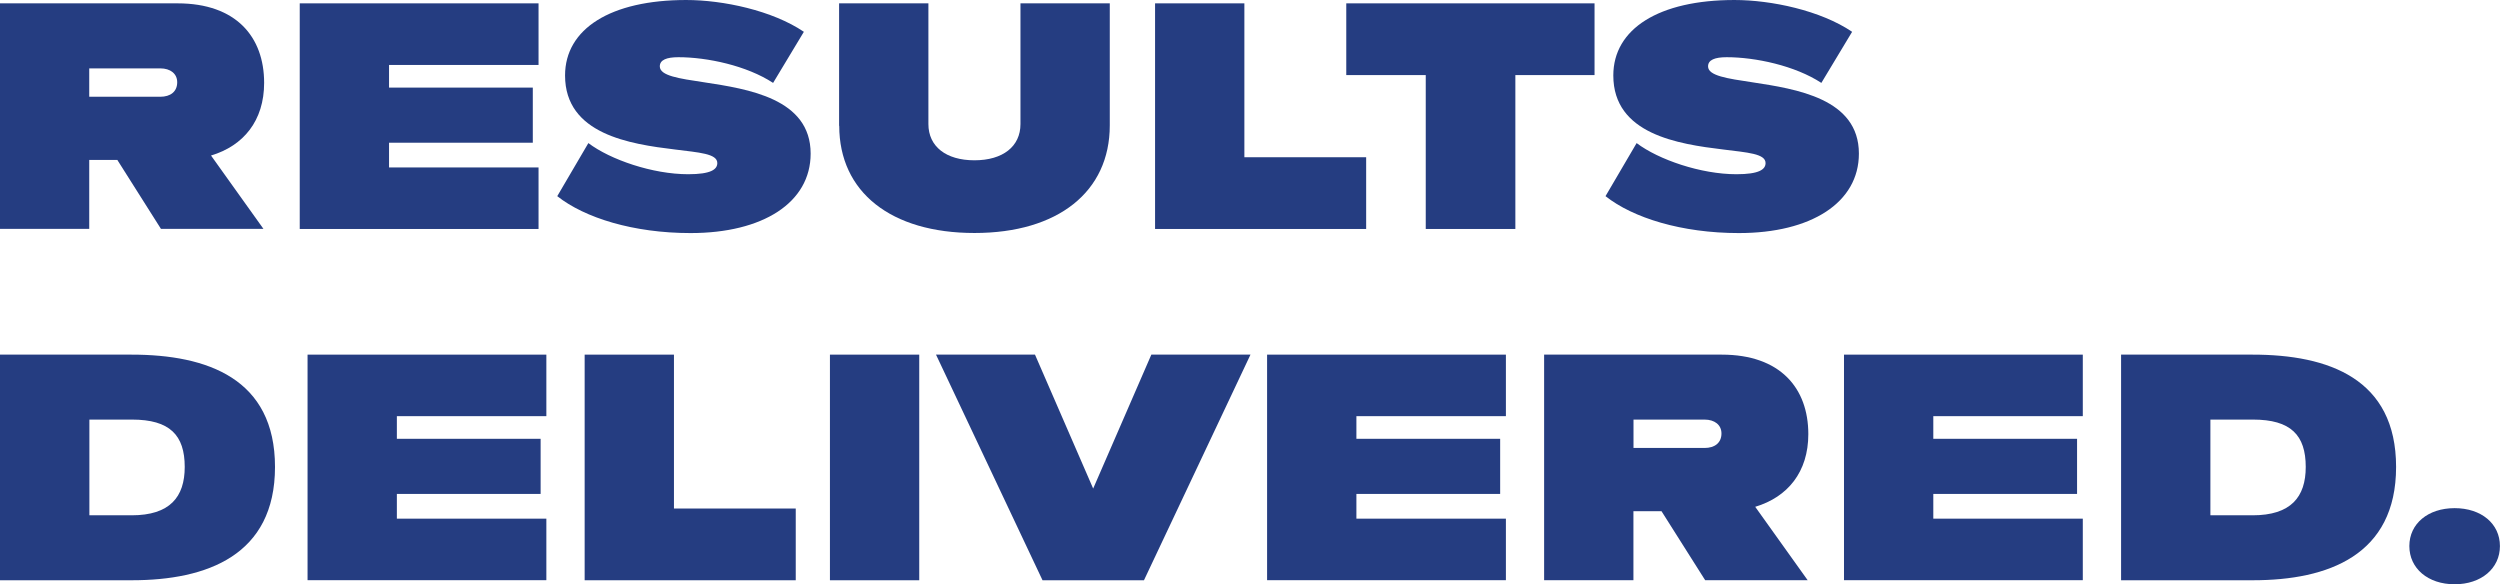 <?xml version="1.0" encoding="UTF-8"?>
<svg id="Layer_2" xmlns="http://www.w3.org/2000/svg" viewBox="0 0 335.63 78.44">
  <defs>
    <style>
      .cls-1 {
        fill: #253d81;
      }
    </style>
  </defs>
  <g id="Layer_1-2" data-name="Layer_1">
    <g>
      <path class="cls-1" d="M0,.45h23.84c7.86,0,11.62,4.5,11.62,10.67,0,5.09-2.77,8.45-7.13,9.76l7.04,9.85h-13.76l-5.86-9.26h-3.77v9.26H0V.45ZM21.52,12.99c1.36,0,2.27-.68,2.27-1.95,0-1.14-.91-1.86-2.27-1.86h-9.54v3.81h9.54Z"/>
      <path class="cls-1" d="M40.24.45h32.06v8.27h-20.07v3.04h19.3v7.4h-19.3v3.32h20.07v8.26h-32.06V.45Z"/>
      <path class="cls-1" d="M74.81,26.34l4.18-7.13c2.95,2.23,8.63,4.18,13.4,4.18,3.04,0,3.91-.64,3.91-1.5,0-1.27-2.45-1.41-5.68-1.82-6.04-.73-14.76-2.04-14.76-9.94,0-6.27,6.13-10.13,16.26-10.13,4.95,0,11.58,1.41,15.8,4.27l-4.13,6.86c-3.54-2.32-8.85-3.45-12.71-3.45-1.59,0-2.5.36-2.5,1.23,0,1.27,2.59,1.63,5.9,2.13,5.95.91,14.35,2.18,14.35,9.58,0,6.58-6.4,10.67-16.12,10.67-7.67,0-14.21-2.04-17.89-4.95Z"/>
      <path class="cls-1" d="M112.65,16.89V.45h11.99v16.21c0,3,2.36,4.86,6.18,4.86s6.18-1.86,6.18-4.86V.45h11.99v16.39c0,8.9-6.95,14.44-18.16,14.44s-18.16-5.49-18.16-14.39Z"/>
      <path class="cls-1" d="M155.07.45h11.99v20.66h16.35v9.63h-28.34V.45Z"/>
      <path class="cls-1" d="M191.41,10.08h-10.67V.45h33.33v9.63h-10.63v20.66h-12.03V10.08Z"/>
      <path class="cls-1" d="M215.54,26.34l4.18-7.13c2.95,2.23,8.63,4.18,13.4,4.18,3.04,0,3.91-.64,3.91-1.5,0-1.27-2.45-1.41-5.68-1.82-6.04-.73-14.76-2.04-14.76-9.94,0-6.27,6.13-10.13,16.26-10.13,4.95,0,11.58,1.41,15.8,4.27l-4.13,6.86c-3.54-2.32-8.86-3.45-12.71-3.45-1.59,0-2.5.36-2.5,1.23,0,1.27,2.59,1.63,5.9,2.13,5.95.91,14.35,2.18,14.35,9.58,0,6.58-6.4,10.67-16.12,10.67-7.67,0-14.21-2.04-17.89-4.95Z"/>
      <path class="cls-1" d="M0,47.61h17.67c10.17,0,19.25,3.22,19.25,15.08s-9.13,15.21-19.21,15.21H0v-30.29ZM17.67,69.18c5.13,0,7.13-2.45,7.13-6.49,0-4.27-2-6.36-7.08-6.36h-5.72v12.85h5.68Z"/>
      <path class="cls-1" d="M41.29,47.61h32.06v8.26h-20.07v3.04h19.3v7.4h-19.3v3.32h20.07v8.26h-32.06v-30.29Z"/>
      <path class="cls-1" d="M78.49,47.61h11.99v20.66h16.35v9.63h-28.34v-30.29Z"/>
      <path class="cls-1" d="M111.42,47.61h11.99v30.29h-11.99v-30.29Z"/>
      <path class="cls-1" d="M125.65,47.61h13.3l7.81,17.98,7.81-17.98h13.31l-14.3,30.29h-13.62l-14.3-30.29Z"/>
      <path class="cls-1" d="M170.11,47.61h32.06v8.26h-20.07v3.04h19.3v7.4h-19.3v3.32h20.07v8.26h-32.06v-30.29Z"/>
      <path class="cls-1" d="M207.31,47.61h23.84c7.86,0,11.62,4.5,11.62,10.67,0,5.09-2.77,8.45-7.13,9.76l7.04,9.85h-13.76l-5.86-9.26h-3.77v9.26h-11.99v-30.29ZM228.84,60.14c1.36,0,2.27-.68,2.27-1.95,0-1.14-.91-1.86-2.27-1.86h-9.54v3.81h9.54Z"/>
      <path class="cls-1" d="M247.56,47.61h32.06v8.26h-20.07v3.04h19.3v7.4h-19.3v3.32h20.07v8.26h-32.06v-30.29Z"/>
      <path class="cls-1" d="M284.76,47.61h17.67c10.17,0,19.25,3.22,19.25,15.08s-9.13,15.21-19.21,15.21h-17.71v-30.29ZM302.42,69.18c5.13,0,7.13-2.45,7.13-6.49,0-4.27-2-6.36-7.08-6.36h-5.72v12.85h5.68Z"/>
      <path class="cls-1" d="M323.46,73.31c0-3,2.5-5.09,6.08-5.09s6.08,2.09,6.08,5.09-2.5,5.13-6.08,5.13-6.08-2.13-6.08-5.13Z"/>
    </g>
  </g>
</svg>